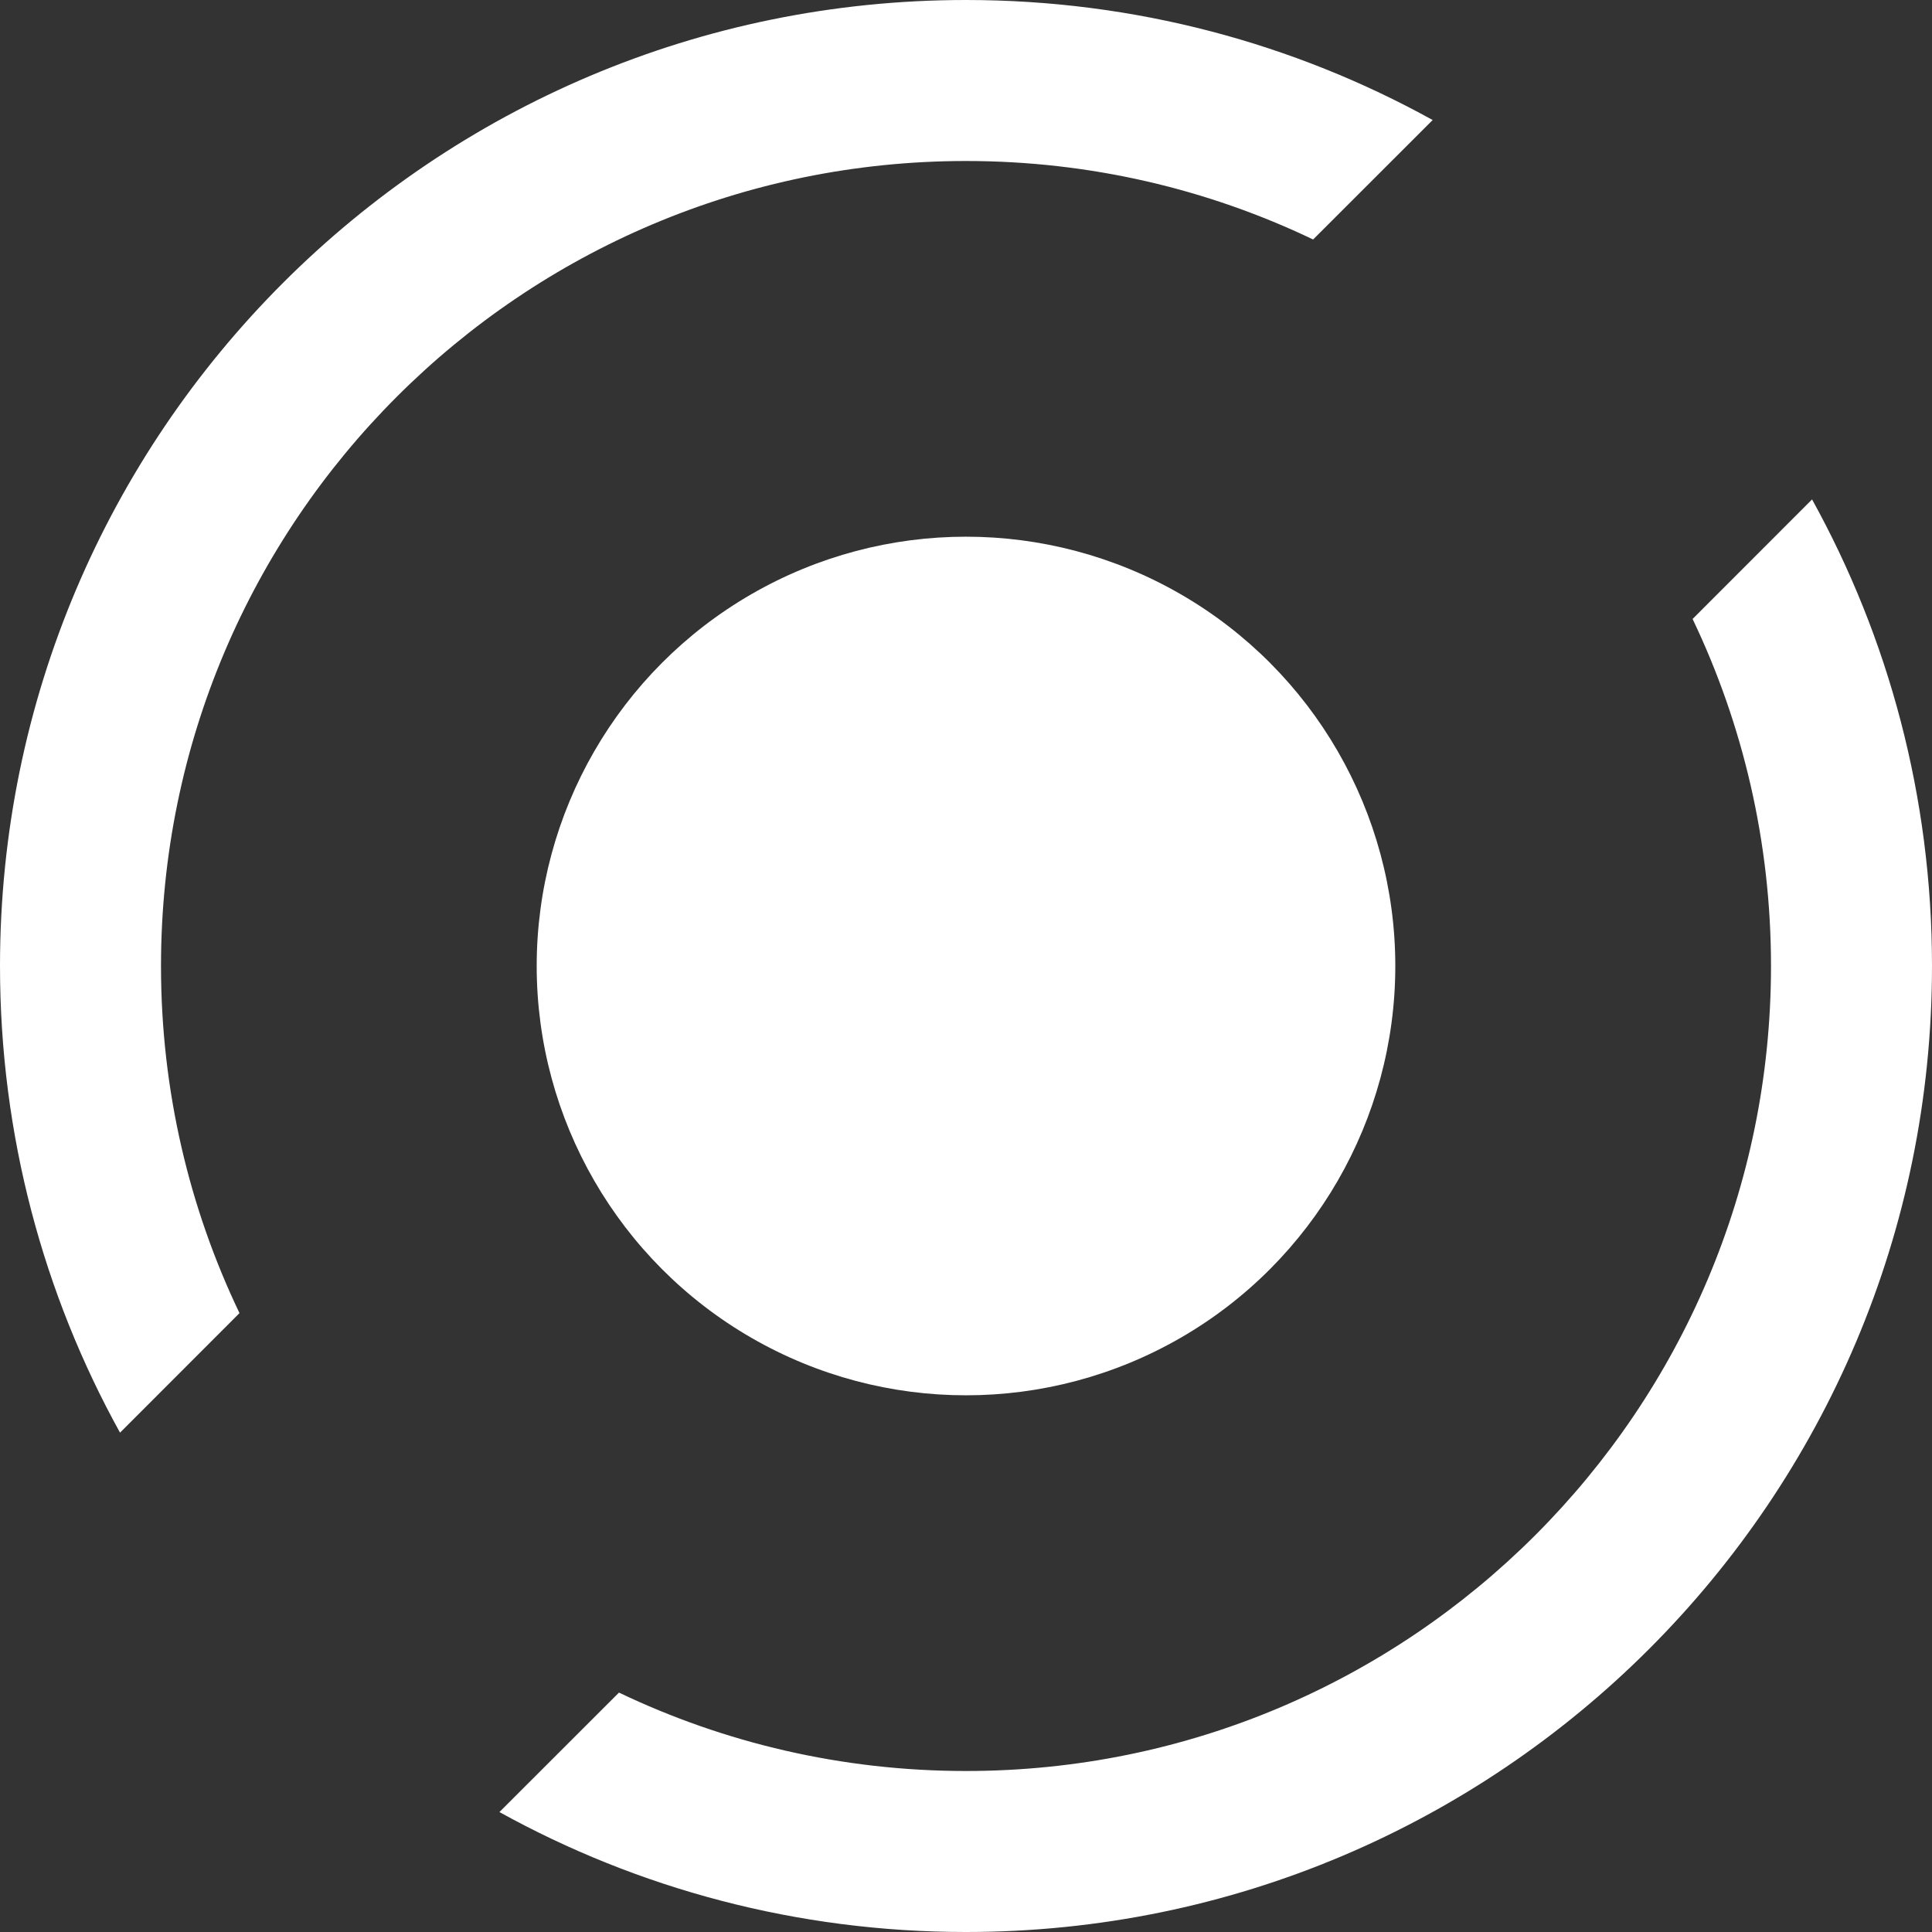 <?xml version="1.0" encoding="UTF-8"?>
<svg width="24px" height="24px" viewBox="0 0 24 24" version="1.1" xmlns="http://www.w3.org/2000/svg" xmlns:xlink="http://www.w3.org/1999/xlink">
    <rect x="0" y="0" width="24" height="24" fill="#333333" stroke="none"/>
    <!-- Generator: Sketch 62 (91390) - https://sketch.com -->
    <title>Indicator/Option1/FTR/24x24</title>
    <desc>Created with Sketch.</desc>
    <g id="Indicator/Option1/FTR/24x24" stroke="none" stroke-width="1" fill="none" fill-rule="evenodd">
        <g id="Group">
            <path d="M24,12 C24,18.627 18.627,24 12,24 C9.898,24 7.922,23.46 6.204,22.51 L7.689,21.026 C8.995,21.65 10.456,22 12,22 C17.523,22 22,17.523 22,12 C22,10.456 21.65,8.995 21.026,7.689 L22.51,6.204 C23.46,7.922 24,9.898 24,12 Z M12,-9.47390314e-15 C14.102,-9.47390314e-15 16.079,0.541 17.797,1.491 L16.312,2.975 C15.006,2.35 13.544,2 12,2 C6.477,2 2,6.477 2,12 C2,13.544 2.35,15.006 2.975,16.312 L1.491,17.797 C0.541,16.079 0,14.102 0,12 C0,5.373 5.373,-9.47390314e-15 12,-9.47390314e-15 Z" id="Combined-Shape" fill="#ffffff" fill-rule="nonzero"></path>
            <circle id="Oval" fill="#ffffff" cx="12" cy="12" r="5.333"></circle>
        </g>
    </g>
</svg>
